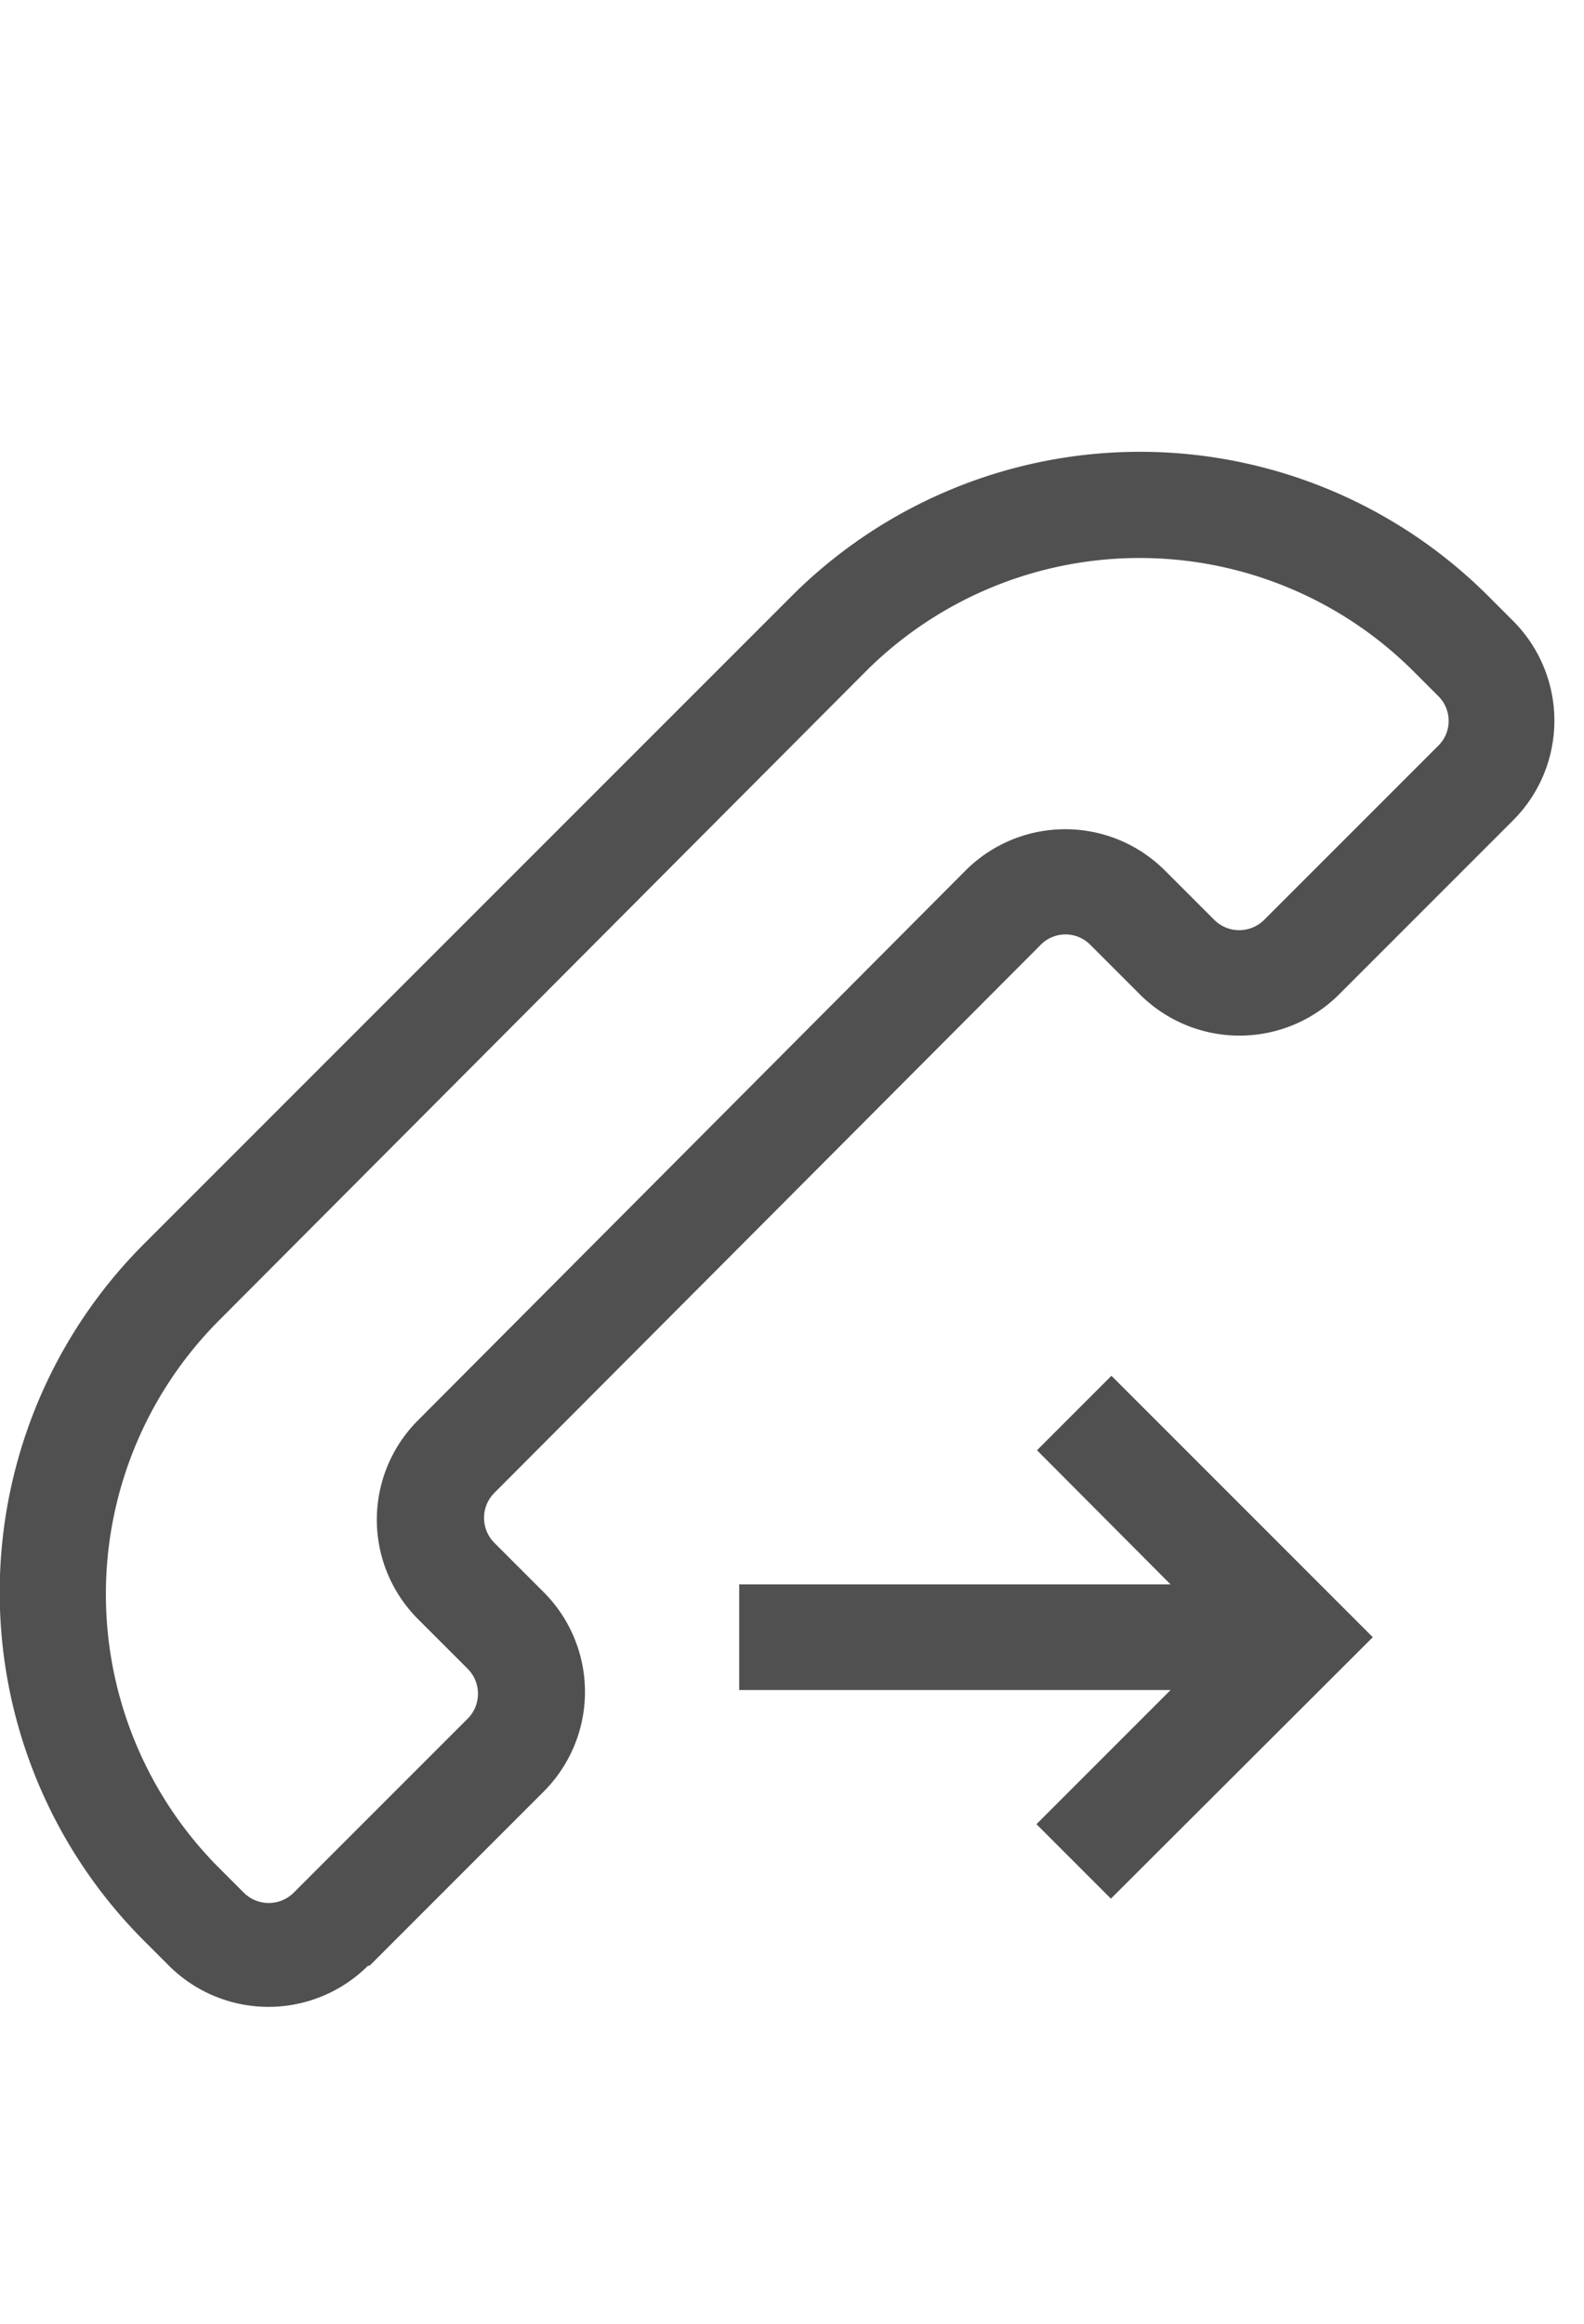 <svg id="4ccf984e-5ac9-4fe2-8009-4bace23c5e8c" data-name="GiraIconDoorCommunicationCallOutgoing_44px" xmlns="http://www.w3.org/2000/svg" viewBox="0 0 30 44">
  <defs>
    <style>
      .\31 1e93988-d9fc-4bc0-a0e5-dd79213a5a90 {
        fill: #505050;
      }
    </style>
  </defs>
  <title>GiraIconDoorCommunicationCallOutgoing_44px</title>
  <path class="11e93988-d9fc-4bc0-a0e5-dd79213a5a90" d="M20.65,17.89l.94.94a2.67,2.67,0,0,0,3.77,0l3.3-3.3a2.67,2.67,0,0,0,0-3.77l-.47-.47a9.33,9.33,0,0,0-13.2,0L2.73,23.55a9.33,9.33,0,0,0,0,13.2l.47.47h0a2.67,2.67,0,0,0,3.77,0H7l3.3-3.3a2.67,2.67,0,0,0,0-3.77h0l-.94-.94a.67.67,0,0,1,0-.94L19.7,17.9A.66.66,0,0,1,20.65,17.89Zm-12.73,9a2.66,2.66,0,0,0,0,3.77l.94.94a.67.67,0,0,1,0,.94l-3.3,3.3a.67.67,0,0,1-.94,0l-.21-.21-.26-.26A7.34,7.34,0,0,1,4.15,25L16.4,12.71a7.34,7.34,0,0,1,10.37,0l.47.47a.66.66,0,0,1,0,.94l-3.3,3.3a.67.67,0,0,1-.94,0l-.94-.94a2.67,2.67,0,0,0-3.77,0ZM26,31l-4.95-4.95-1.41,1.41L22.17,30H14v2h8.17l-2.54,2.54,1.41,1.41Z"/>
</svg>

